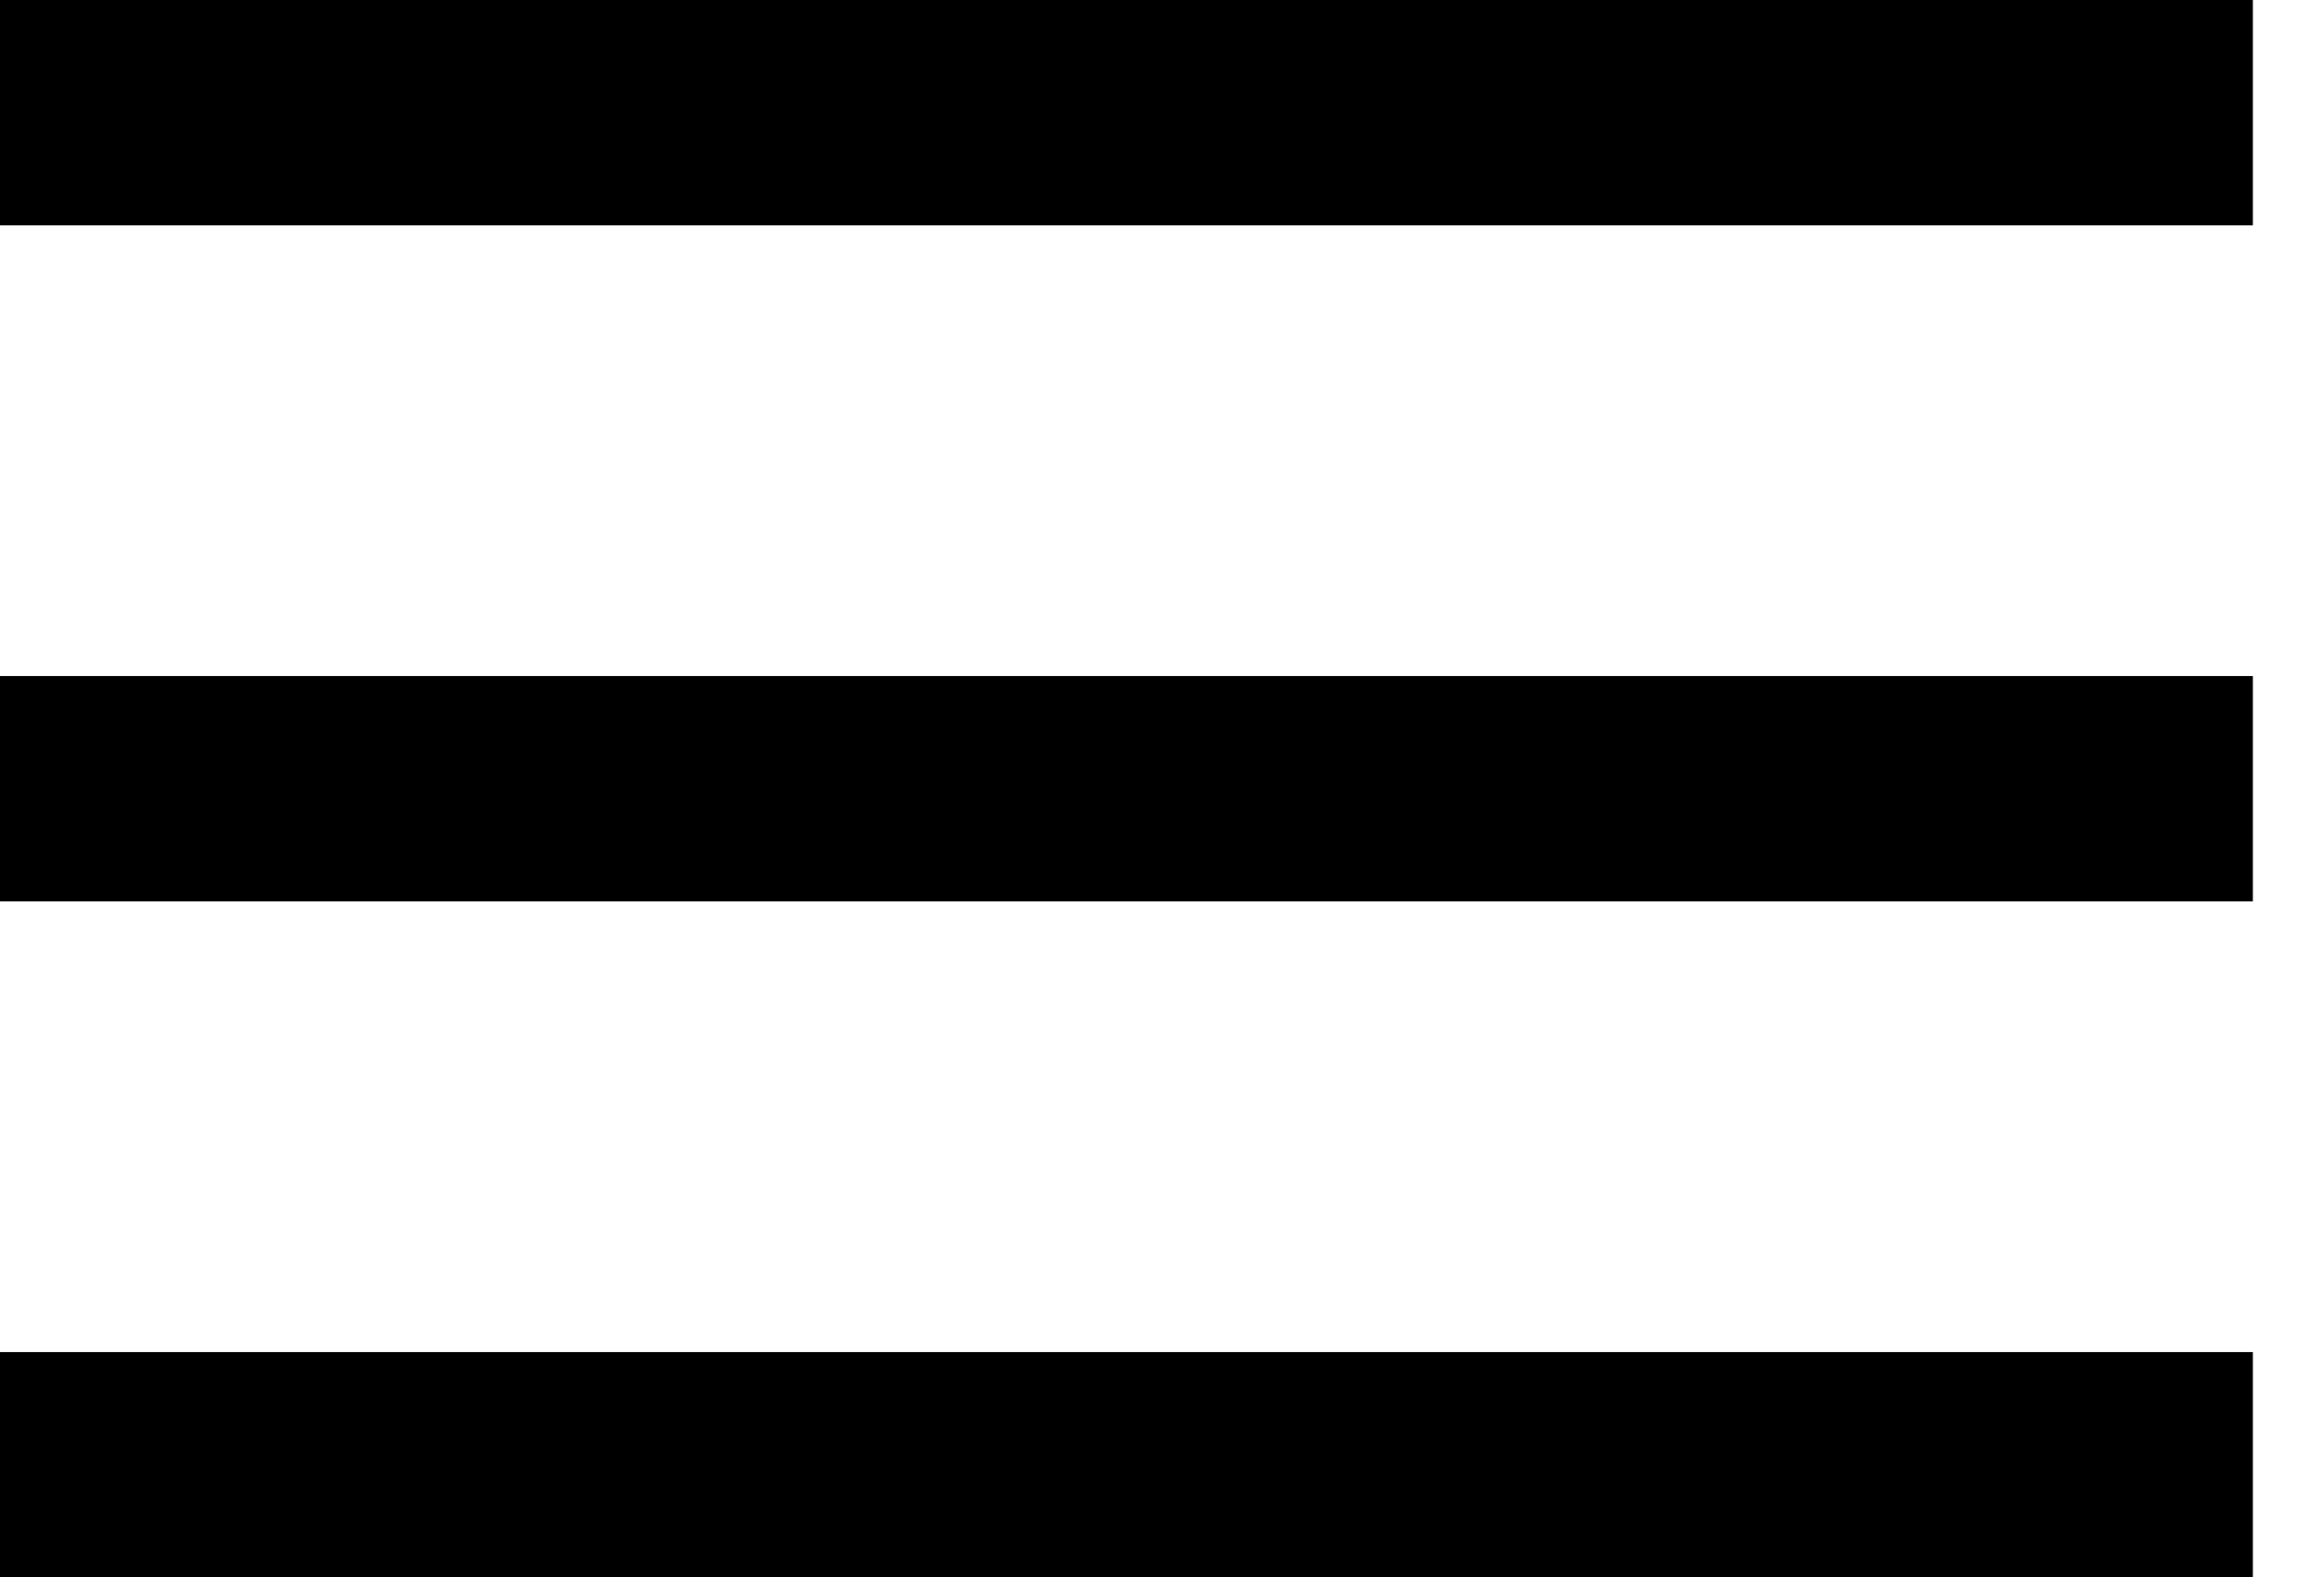 <svg width="28" height="19" viewBox="0 0 28 19" fill="none" xmlns="http://www.w3.org/2000/svg">
<path fill-rule="evenodd" clip-rule="evenodd" d="M27.143 2.714H0V0H27.143V2.714Z" fill="black"/>
<path fill-rule="evenodd" clip-rule="evenodd" d="M27.143 10.857H0V8.143H27.143V10.857Z" fill="black"/>
<path fill-rule="evenodd" clip-rule="evenodd" d="M27.143 19H0V16.286H27.143V19Z" fill="black"/>
</svg>
